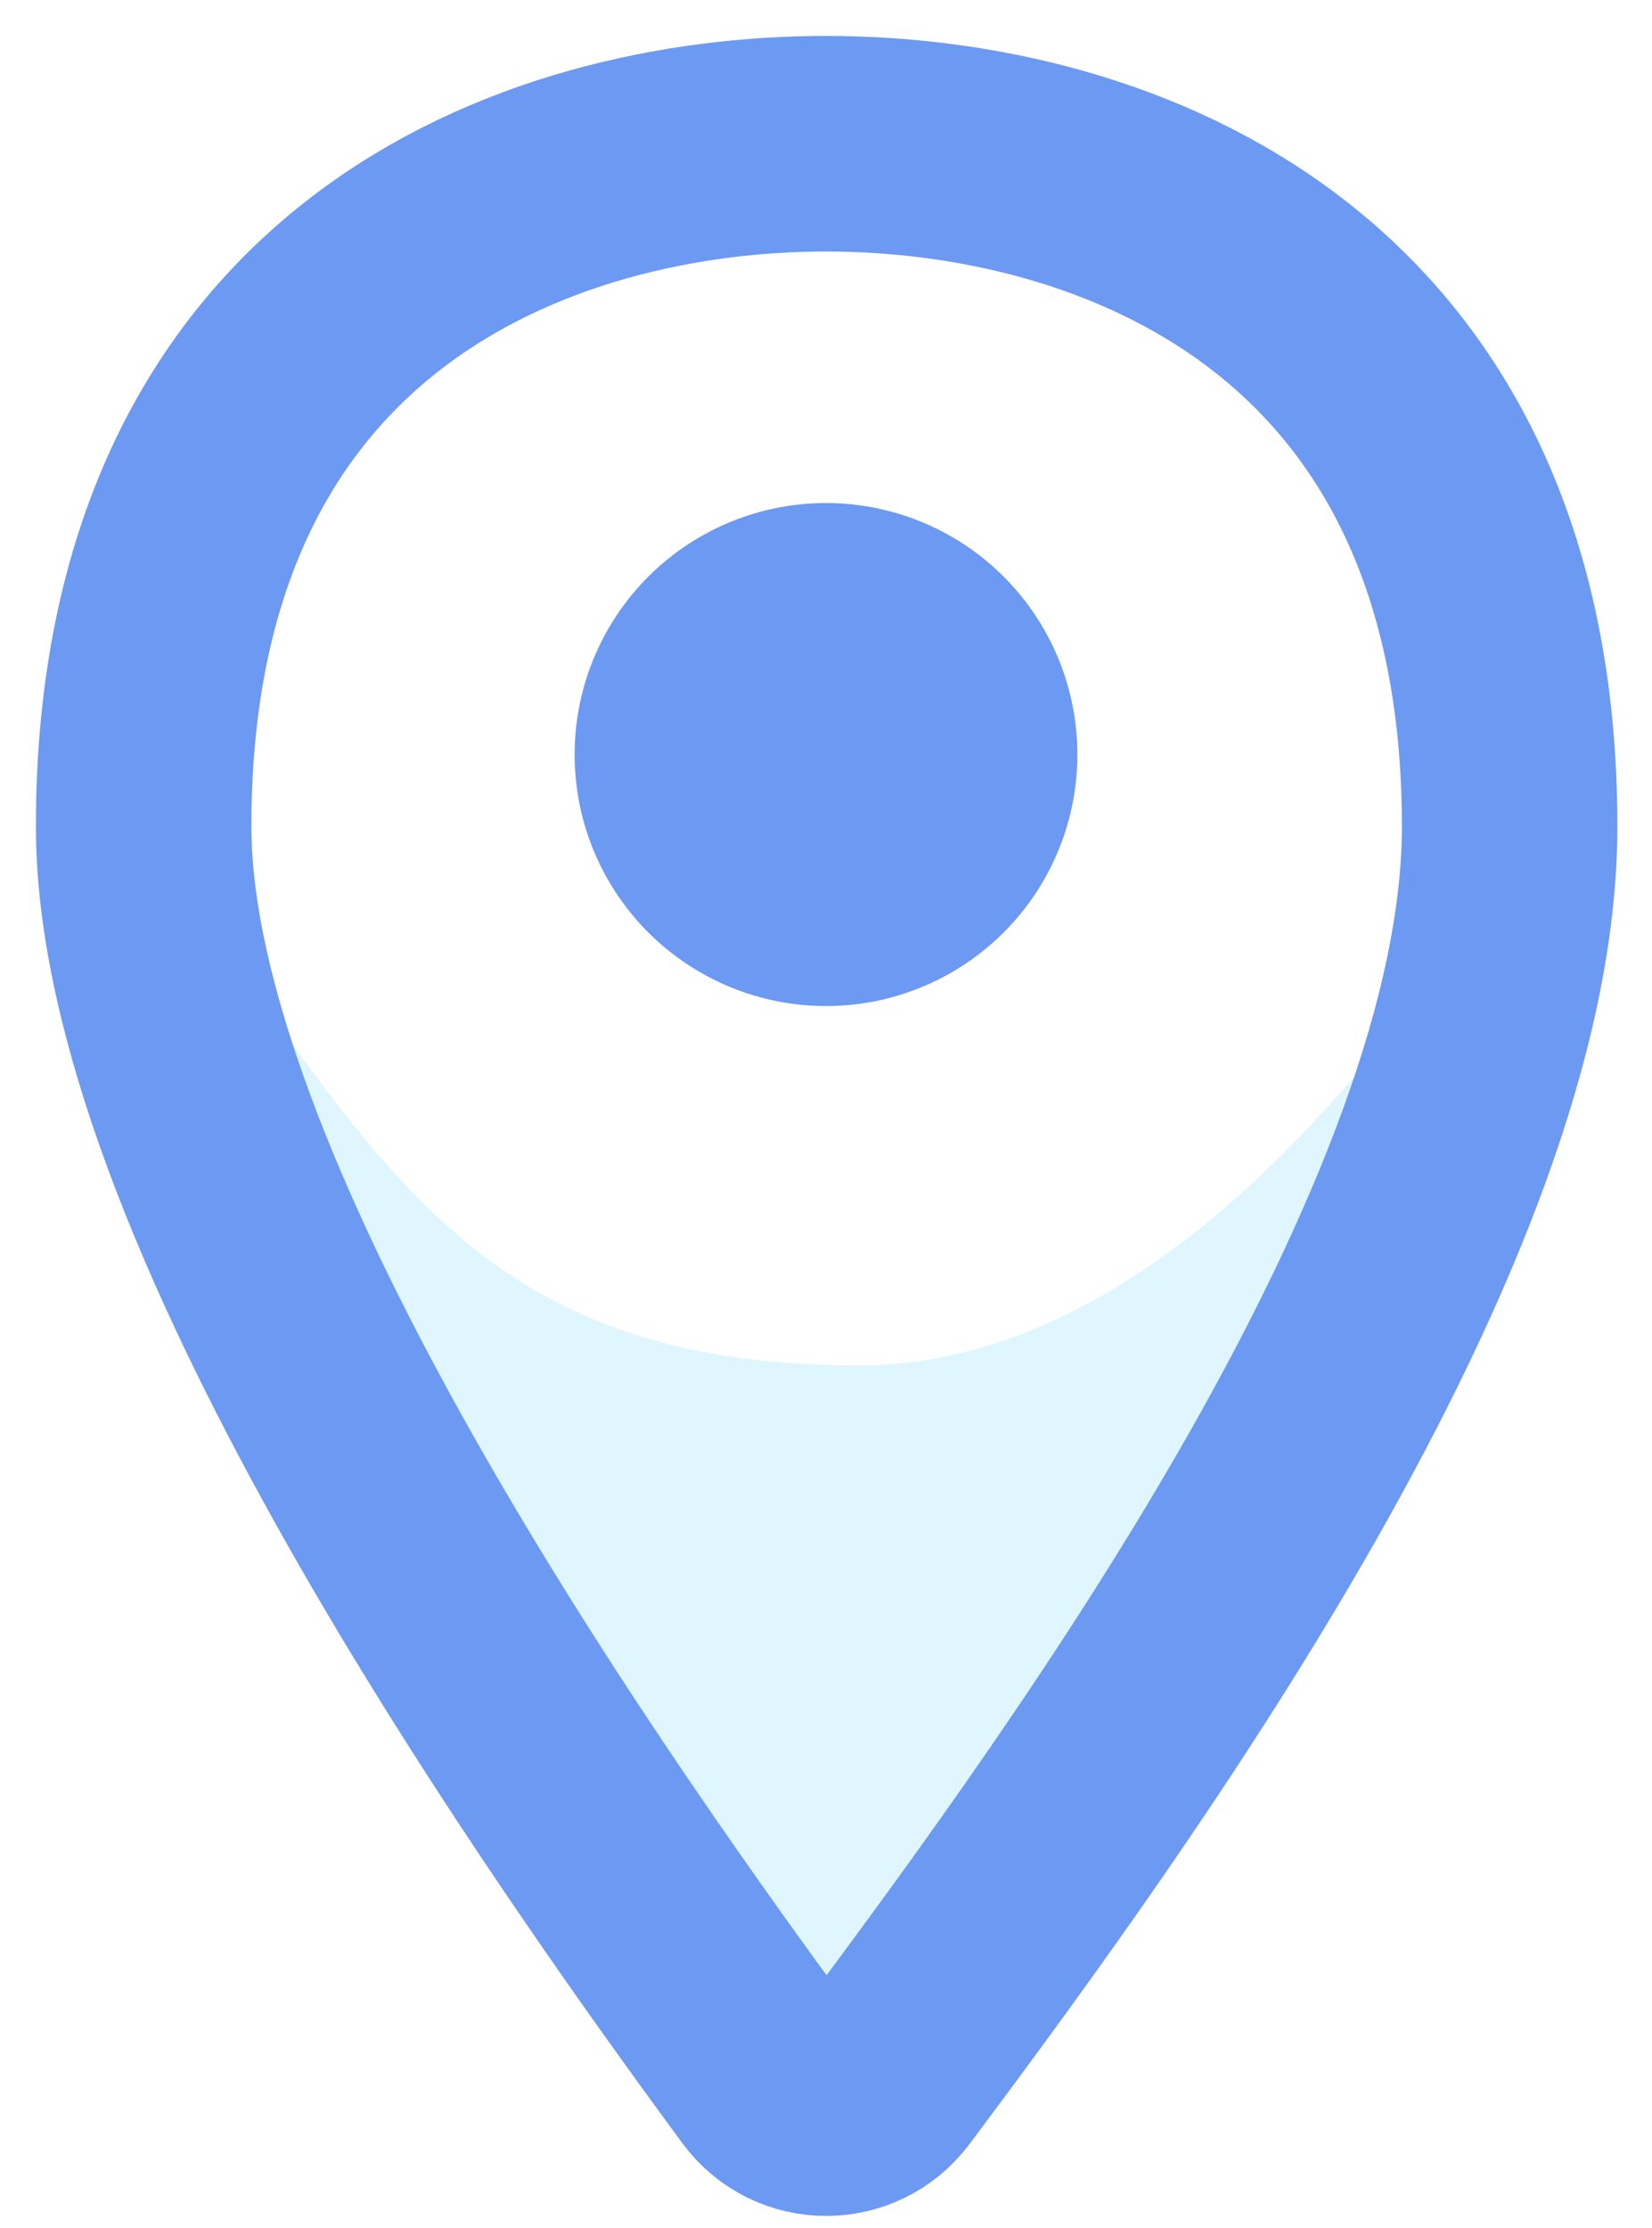 <svg width="23" height="31" viewBox="0 0 23 31" fill="none" xmlns="http://www.w3.org/2000/svg">
<path d="M11.96 28.034C18.5 20.502 20.46 13.533 20.46 13.033C20.46 12.534 16.96 19 11.96 19C6.96 19 5.5 16.532 3 13.032C0.5 9.531 8.5 25.002 8.5 25.002L11.96 28.034Z" fill="#A4E4FF" fill-opacity="0.35"/>
<path d="M2 11.5C2 16.554 7.489 24.564 10.707 28.933C11.102 29.47 11.899 29.47 12.298 28.936C15.519 24.631 21.018 17.011 21.018 11.5C21.018 4 15.5 2 11.5 2C7.5 2 2 3.983 2 11.5Z" stroke="#6C99F2" stroke-width="3"/>
<circle cx="11.5" cy="10.5" r="3.5" fill="#6C99F2"/>
</svg>
